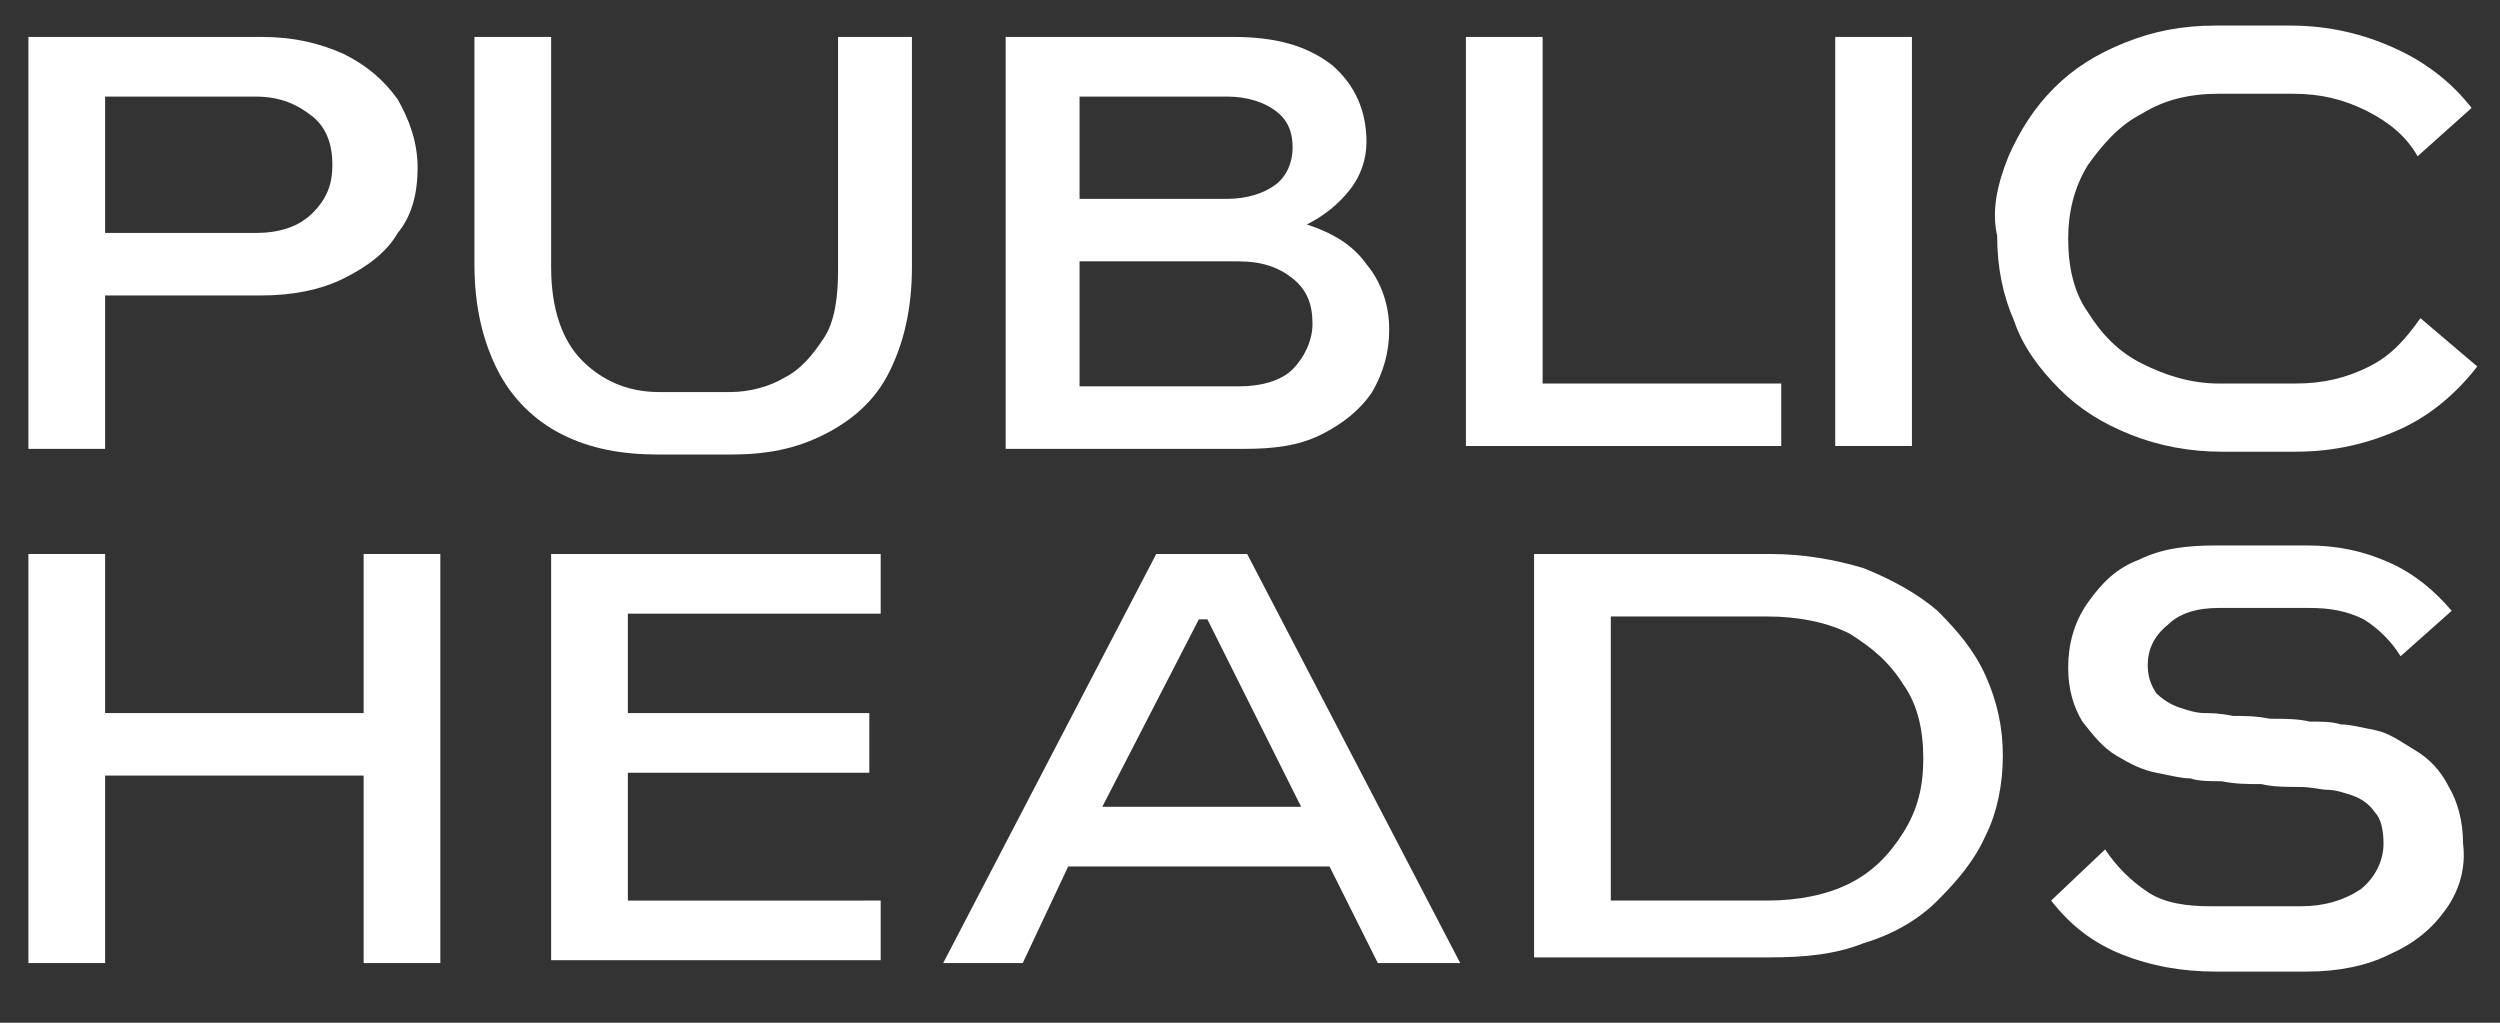 <?xml version="1.0" encoding="utf-8"?>
<!-- Generator: Adobe Illustrator 24.0.2, SVG Export Plug-In . SVG Version: 6.00 Build 0)  -->
<svg version="1.1" id="Слой_1" xmlns="http://www.w3.org/2000/svg" xmlns:xlink="http://www.w3.org/1999/xlink" x="0px" y="0px"
	 viewBox="0 0 88 36" style="enable-background:new 0 0 88 36;" xml:space="preserve">
<rect x="0" y="0" width="88" height="36" fill="#333333" stroke="none"/>
<style type="text/css">
	.st0{display:none;}
	.st1{display:inline;}
	.st2{fill:#007CED;}
	.st3{display:inline;fill:#007CED;}
	.st4{fill:#FFFFFF;}
</style>
<g class="st0">
	<g class="st1">
		<rect y="2" class="st2" width="2" height="64.7"/>
	</g>
	<path class="st3" d="M1,2C0.7,2,0.3,2,0,2v2c0.3,0,0.7,0,1,0c7.9,0,14.2,6.4,14.2,14.2c0,7.9-6.4,14.2-14.2,14.2c-0.3,0-0.7,0-1,0
		v2c0.3,0,0.7,0,1,0c9,0,16.3-7.3,16.3-16.3C17.3,9.3,10,2,1,2z"/>
</g>
<g class="st0">
	<polygon class="st3" points="0,67.1 32.6,2 34.6,2 2,67.1 	"/>
	<polygon class="st3" points="24.4,67.1 57,2 59,2 26.4,67.1 	"/>
	<rect x="17.8" y="32.5" class="st3" width="24.4" height="2"/>
</g>
<g>
	<path class="st4" d="M1,1.3h8.2c1.1,0,2,0.2,2.9,0.6c0.8,0.4,1.4,0.9,1.9,1.6c0.4,0.7,0.7,1.5,0.7,2.4c0,0.9-0.2,1.7-0.7,2.3
		c-0.4,0.7-1.1,1.2-1.9,1.6c-0.8,0.4-1.8,0.6-2.9,0.6H3.7v5.4H1V1.3z M9,3.4H3.7v4.8H9c0.8,0,1.5-0.2,2-0.7s0.7-1,0.7-1.7
		s-0.2-1.3-0.7-1.7S9.9,3.4,9,3.4z"/>
	<path class="st4" d="M29.5,1.3h2.6v8.1c0,1.5-0.3,2.7-0.8,3.7c-0.5,1-1.3,1.7-2.3,2.2S27,16,25.7,16h-2.5c-1.3,0-2.4-0.2-3.4-0.7
		S18,14,17.5,13c-0.5-1-0.8-2.2-0.8-3.7V1.3h2.7v8.1c0,1.5,0.4,2.6,1.1,3.3s1.6,1.1,2.7,1.1h2.5c0.7,0,1.4-0.2,1.9-0.5
		c0.6-0.3,1-0.8,1.4-1.4s0.5-1.5,0.5-2.4V1.3z"/>
	<path class="st4" d="M35.4,1.3h8c1.5,0,2.6,0.3,3.5,1C47.7,3,48.1,3.9,48.1,5c0,0.6-0.2,1.2-0.6,1.7s-0.9,0.9-1.5,1.2
		c0.9,0.3,1.6,0.7,2.1,1.4c0.5,0.6,0.8,1.4,0.8,2.3c0,0.8-0.2,1.5-0.6,2.2c-0.4,0.6-1,1.1-1.8,1.5c-0.8,0.4-1.7,0.5-2.7,0.5h-8.4
		V1.3z M38,7h5.2c0.7,0,1.3-0.2,1.7-0.5c0.4-0.3,0.6-0.8,0.6-1.3c0-0.6-0.2-1-0.6-1.3c-0.4-0.3-1-0.5-1.7-0.5H38V7z M38,13.6h5.6
		c0.8,0,1.5-0.2,1.9-0.6s0.7-1,0.7-1.6c0-0.7-0.2-1.2-0.7-1.6c-0.5-0.4-1.1-0.6-1.9-0.6H38V13.6z"/>
	<path class="st4" d="M51.6,1.3h2.7v12.2h8.4v2.2H51.6V1.3z"/>
	<path class="st4" d="M67.3,15.7h-2.7V1.3h2.7V15.7z"/>
	<path class="st4" d="M70.7,5.5c0.4-0.9,0.9-1.7,1.6-2.4c0.7-0.7,1.5-1.2,2.5-1.6c1-0.4,2-0.6,3.2-0.6h2.6c1.4,0,2.6,0.3,3.7,0.8
		c1.1,0.5,2,1.2,2.7,2.1l-1.9,1.7c-0.4-0.7-1-1.2-1.8-1.6c-0.8-0.4-1.6-0.6-2.6-0.6h-2.6c-1,0-1.9,0.2-2.7,0.7
		c-0.8,0.4-1.4,1.1-1.9,1.8c-0.5,0.8-0.7,1.7-0.7,2.6c0,1,0.2,1.9,0.7,2.6c0.5,0.8,1.1,1.4,1.9,1.8s1.7,0.7,2.7,0.7h2.7
		c1,0,1.8-0.2,2.6-0.6s1.3-1,1.8-1.7l2,1.7c-0.7,0.9-1.6,1.7-2.7,2.2c-1.1,0.5-2.3,0.8-3.7,0.8h-2.6c-1.1,0-2.2-0.2-3.2-0.6
		c-1-0.4-1.8-0.9-2.5-1.6c-0.7-0.7-1.3-1.5-1.6-2.4c-0.4-0.9-0.6-1.9-0.6-3C70.1,7.4,70.3,6.5,70.7,5.5z"/>
	<path class="st4" d="M15.5,33.9h-2.7v-6.6H3.7v6.6H1V19.5h2.7v5.6h9.1v-5.6h2.7V33.9z"/>
	<path class="st4" d="M19.4,19.5H31v2.1h-8.9v3.5h8.5v2.1h-8.5v4.5H31v2.1H19.4V19.5z"/>
	<path class="st4" d="M40.7,19.5h3.2l7.5,14.4h-2.9l-1.7-3.4h-9.2L36,33.9h-2.8L40.7,19.5z M45.8,28.4l-3.3-6.6h-0.3l-3.4,6.6H45.8z
		"/>
	<path class="st4" d="M54,19.5h8.3c1.2,0,2.3,0.2,3.3,0.5c1,0.4,1.9,0.9,2.6,1.5c0.7,0.7,1.3,1.4,1.7,2.3c0.4,0.9,0.6,1.8,0.6,2.8
		c0,1-0.2,2-0.6,2.8c-0.4,0.9-1,1.6-1.7,2.3c-0.7,0.7-1.6,1.2-2.6,1.5c-1,0.4-2.1,0.5-3.3,0.5H54V19.5z M62.2,31.7
		c1.1,0,2.1-0.2,2.9-0.6c0.8-0.4,1.4-1,1.9-1.8c0.5-0.8,0.7-1.6,0.7-2.6c0-1-0.2-1.9-0.7-2.6c-0.5-0.8-1.1-1.3-1.9-1.8
		c-0.8-0.4-1.8-0.6-2.9-0.6h-5.5v10H62.2z"/>
	<path class="st4" d="M86.1,32c-0.5,0.7-1.1,1.2-2,1.6c-0.8,0.4-1.8,0.6-2.9,0.6H78c-1.2,0-2.3-0.2-3.3-0.6c-1-0.4-1.8-1-2.5-1.9
		l1.9-1.8c0.4,0.6,0.9,1.1,1.5,1.5c0.6,0.4,1.4,0.5,2.2,0.5h3.2c0.8,0,1.5-0.2,2.1-0.6c0.5-0.4,0.8-1,0.8-1.6c0-0.5-0.1-0.9-0.3-1.1
		c-0.2-0.3-0.5-0.5-0.8-0.6c-0.3-0.1-0.6-0.2-0.9-0.2c-0.2,0-0.5-0.1-1-0.1c-0.4,0-0.9,0-1.3-0.1c-0.5,0-0.9,0-1.4-0.1
		c-0.4,0-0.8,0-1.1-0.1c-0.3,0-0.7-0.1-1.2-0.2c-0.5-0.1-0.9-0.3-1.4-0.6c-0.5-0.3-0.8-0.7-1.2-1.2c-0.3-0.5-0.5-1.1-0.5-1.9
		c0-0.8,0.2-1.6,0.7-2.3s1-1.2,1.8-1.5c0.8-0.4,1.7-0.5,2.7-0.5h3.2c1.1,0,2,0.2,2.9,0.6c0.9,0.4,1.6,1,2.2,1.7l-1.8,1.6
		c-0.3-0.5-0.8-1-1.3-1.3c-0.6-0.3-1.2-0.4-1.9-0.4h-3.2c-0.8,0-1.4,0.2-1.8,0.6c-0.5,0.4-0.7,0.9-0.7,1.4c0,0.4,0.1,0.7,0.3,1
		c0.2,0.2,0.5,0.4,0.8,0.5c0.3,0.1,0.6,0.2,0.9,0.2c0.2,0,0.5,0,1,0.1c0.4,0,0.8,0,1.3,0.1c0.5,0,1,0,1.4,0.1c0.4,0,0.8,0,1.1,0.1
		c0.3,0,0.7,0.1,1.2,0.2s0.9,0.4,1.4,0.7c0.5,0.3,0.9,0.7,1.2,1.3c0.3,0.5,0.5,1.2,0.5,2C86.8,30.5,86.6,31.3,86.1,32z"/>
</g>
</svg>

